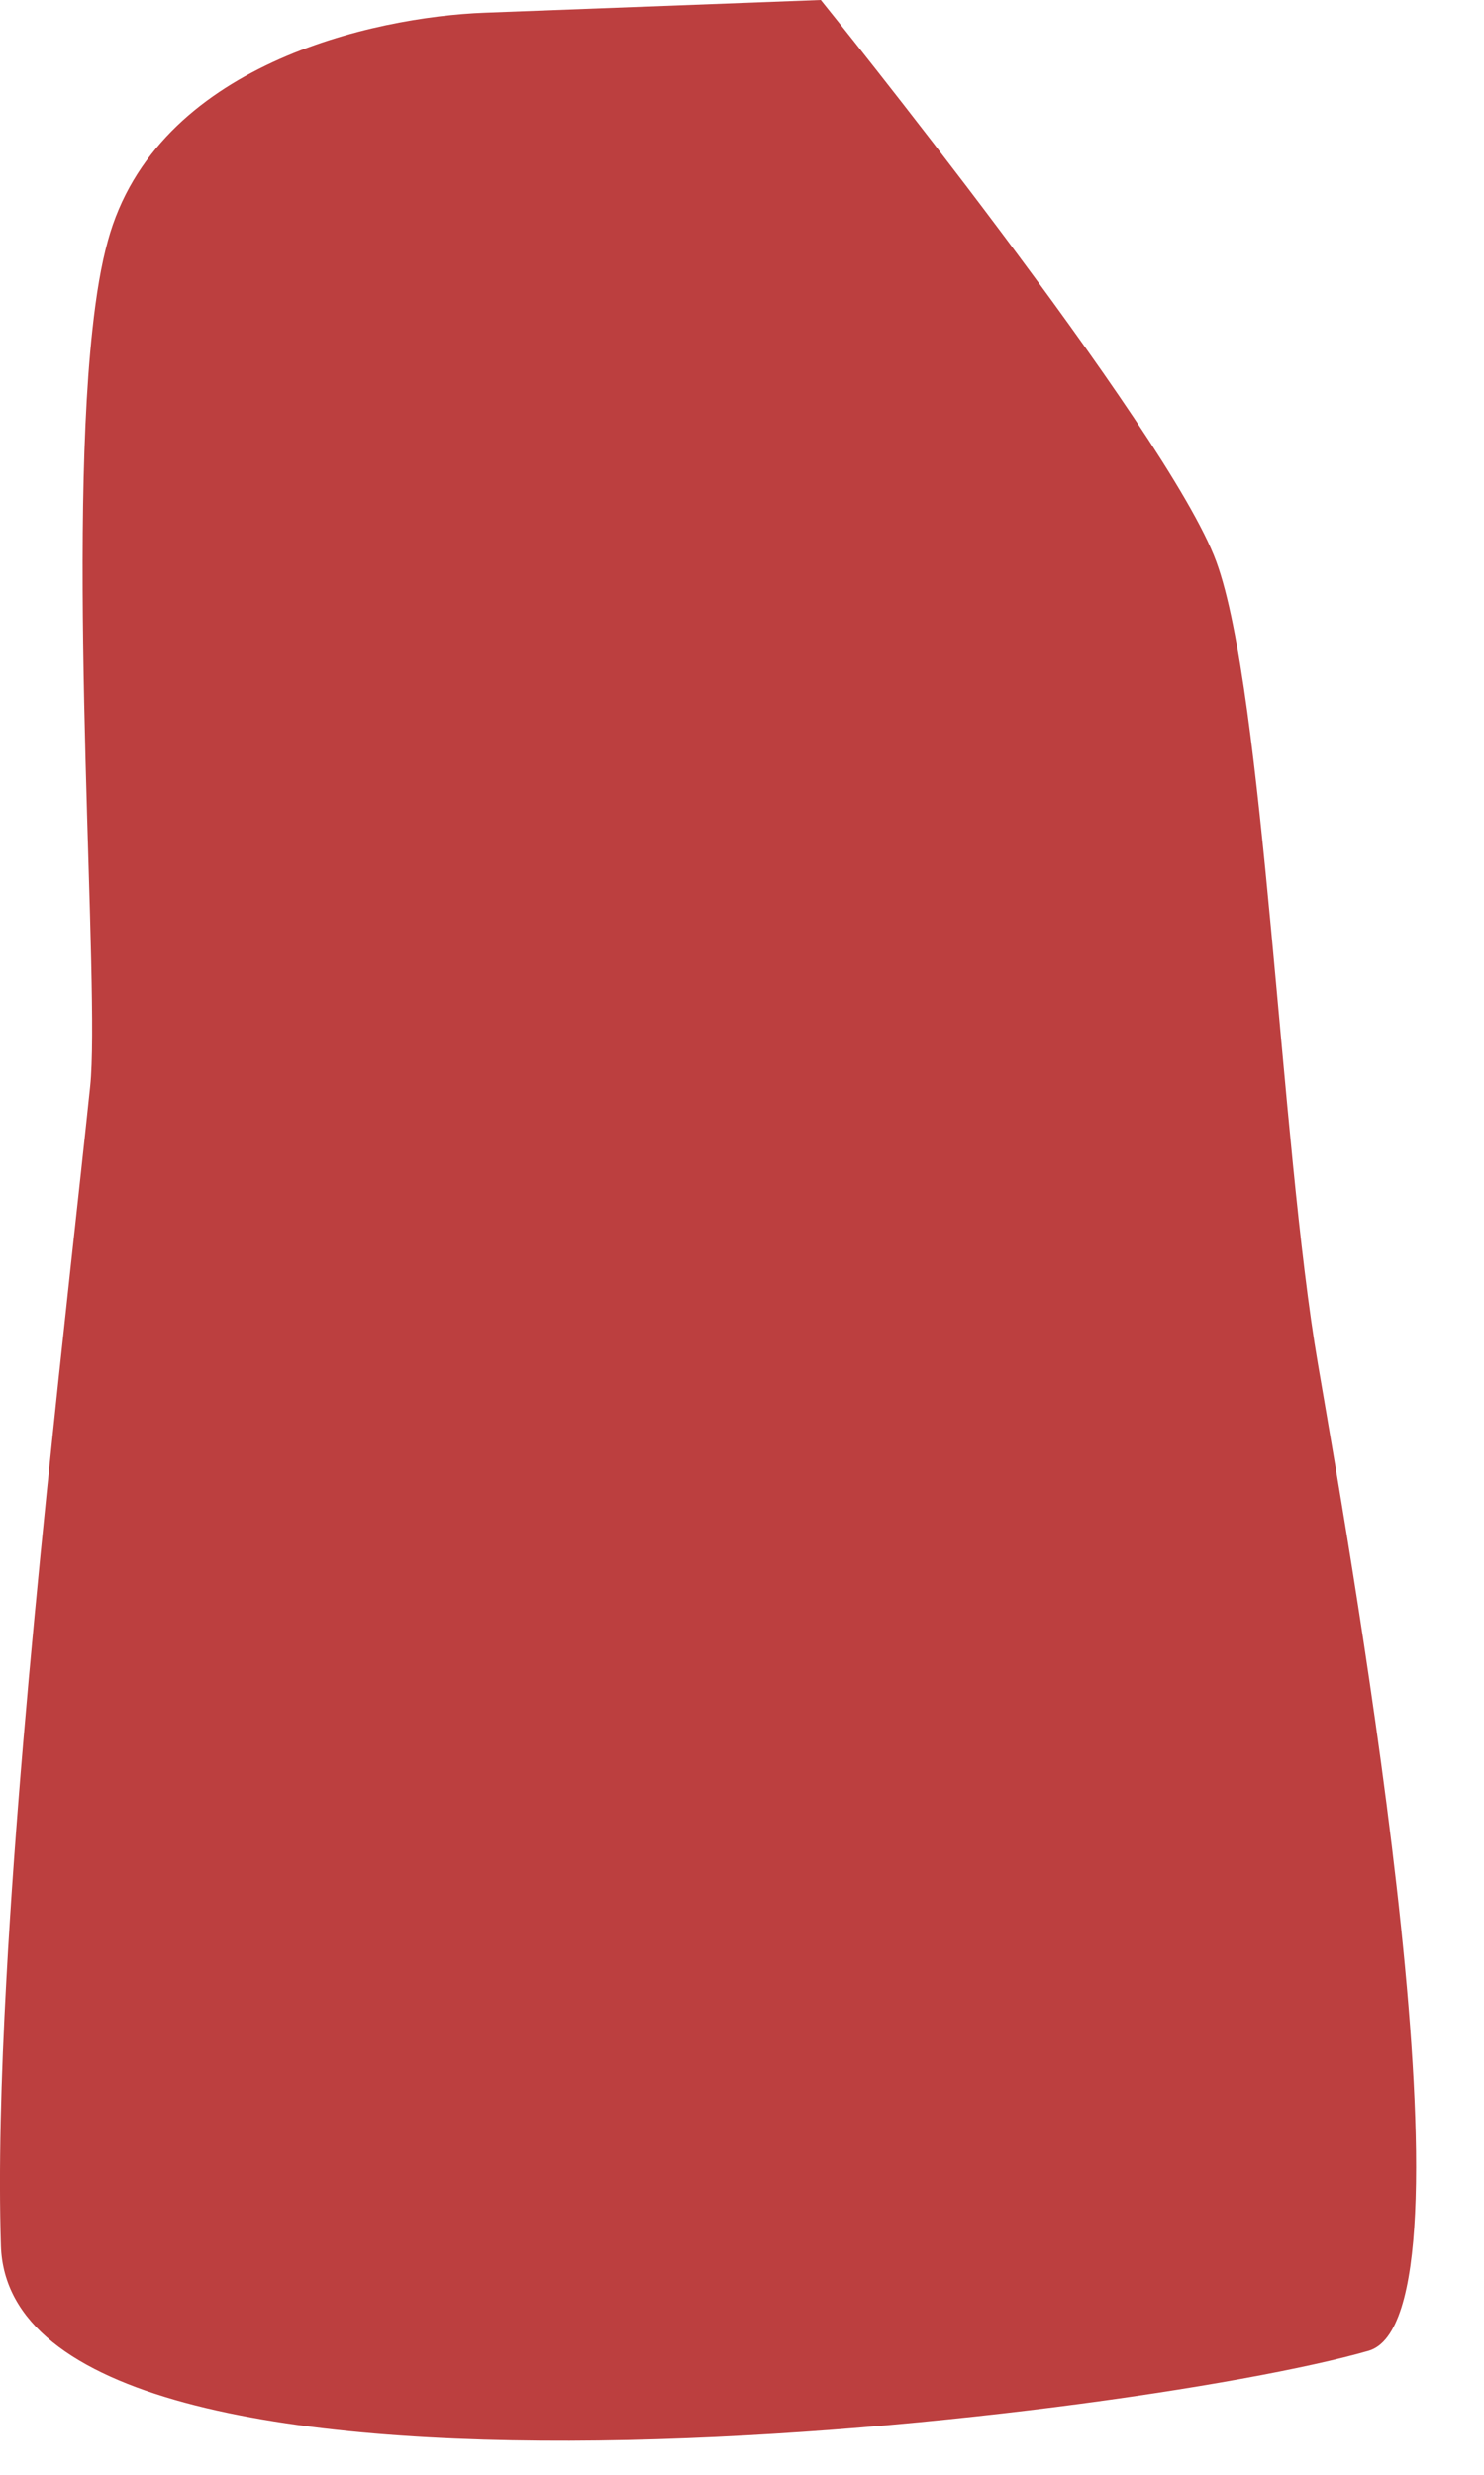 <?xml version="1.0" encoding="utf-8"?>
<svg xmlns="http://www.w3.org/2000/svg" fill="none" height="100%" overflow="visible" preserveAspectRatio="none" style="display: block;" viewBox="0 0 18 30" width="100%">
<path d="M16.599 28.497C13.693 29.333 0.128 30.984 0.011 27.223C-0.018 26.305 0.011 25.198 0.077 23.998C0.279 20.283 0.83 15.692 1.094 13.166C1.215 12.008 0.813 6.822 1.121 3.996C1.166 3.578 1.227 3.21 1.309 2.916C1.894 0.783 4.527 0.205 5.878 0.154L9.956 0C9.956 0 14.167 5.208 14.753 6.808C15.339 8.407 15.53 13.884 15.986 16.536C16.441 19.189 18.013 28.09 16.599 28.497Z" fill="#BC3F3F" id="Vector"/>
</svg>